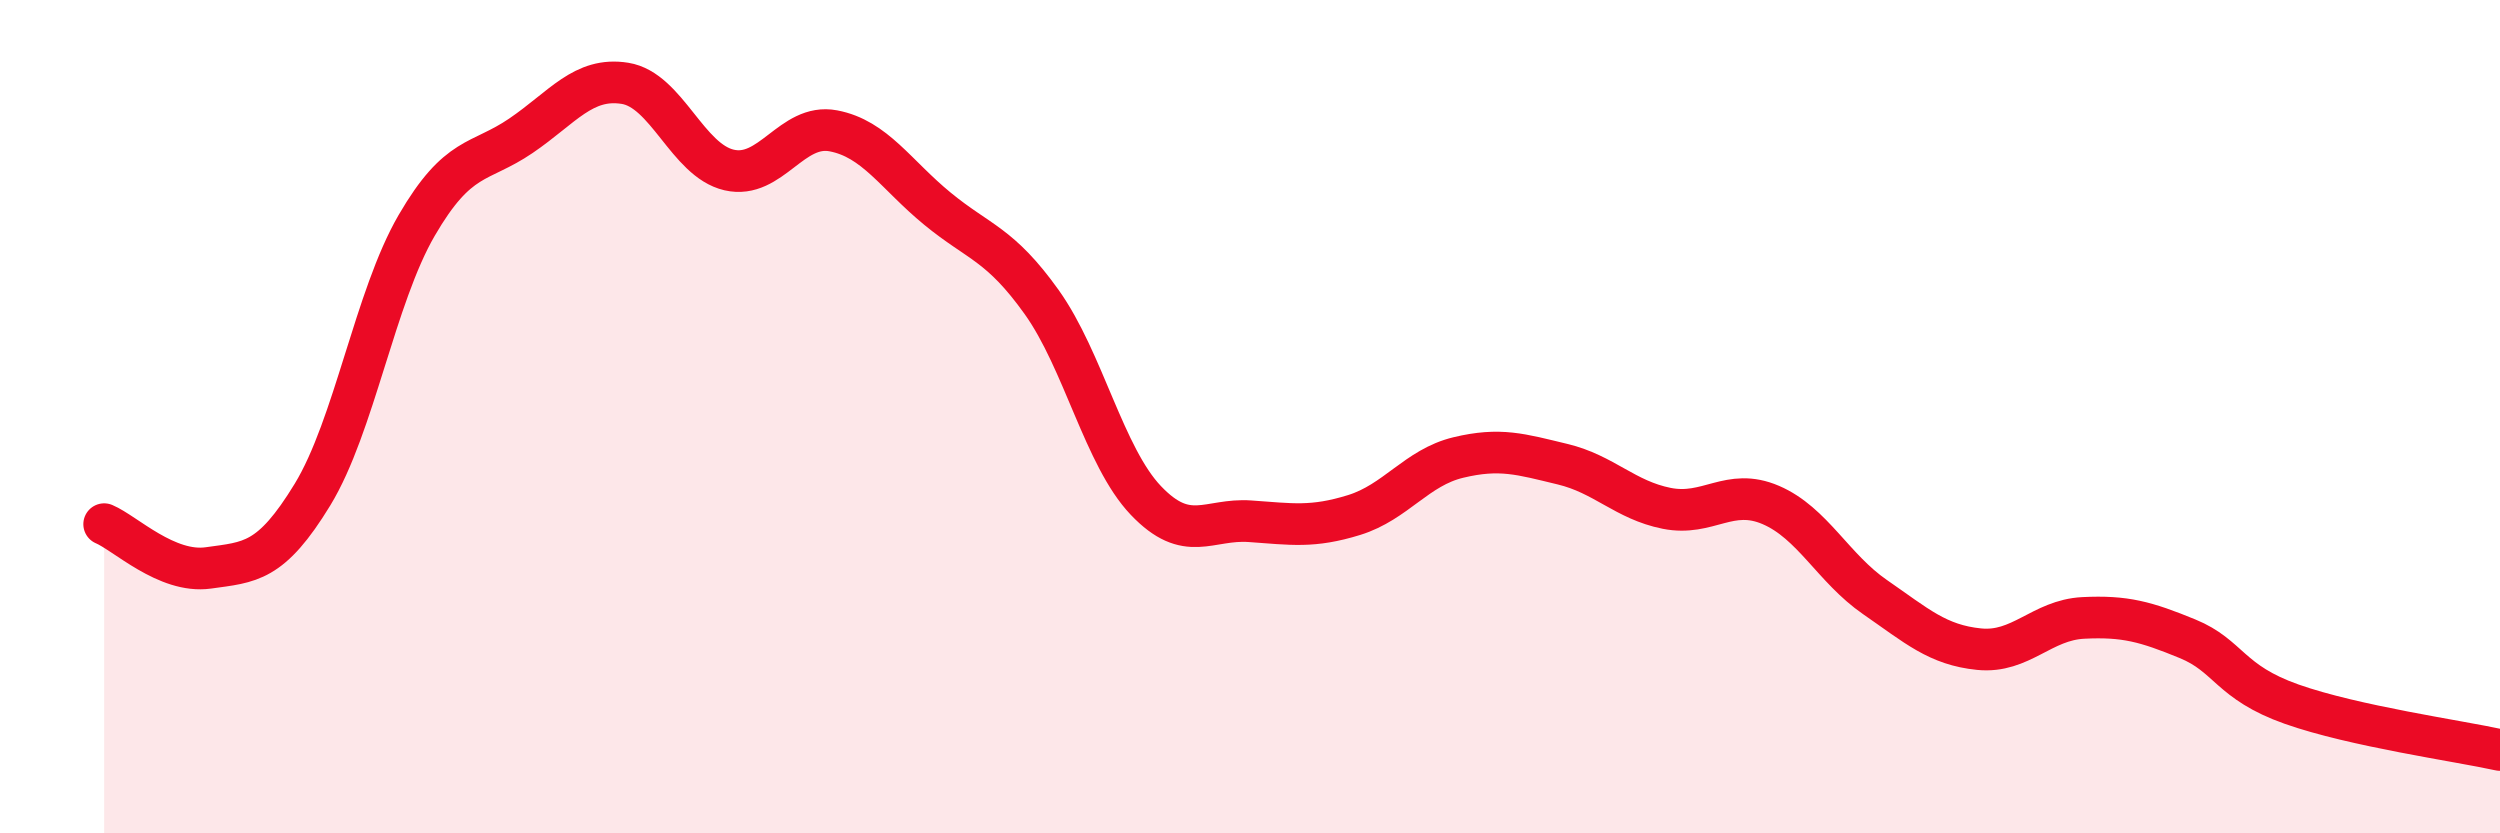 
    <svg width="60" height="20" viewBox="0 0 60 20" xmlns="http://www.w3.org/2000/svg">
      <path
        d="M 2.5,12.58 C 3,12.79 4,13.77 5,13.63 C 6,13.49 6.5,13.51 7.5,11.87 C 8.5,10.23 9,7.13 10,5.41 C 11,3.69 11.5,3.94 12.5,3.26 C 13.5,2.58 14,1.84 15,2 C 16,2.16 16.5,3.85 17.5,4.08 C 18.5,4.31 19,2.95 20,3.14 C 21,3.33 21.5,4.19 22.5,5.01 C 23.5,5.83 24,5.85 25,7.25 C 26,8.65 26.5,10.96 27.5,12.01 C 28.5,13.06 29,12.44 30,12.51 C 31,12.58 31.5,12.67 32.5,12.36 C 33.5,12.05 34,11.22 35,10.98 C 36,10.74 36.5,10.9 37.5,11.14 C 38.5,11.38 39,12 40,12.2 C 41,12.4 41.5,11.69 42.5,12.12 C 43.5,12.55 44,13.64 45,14.33 C 46,15.02 46.5,15.48 47.5,15.58 C 48.5,15.68 49,14.88 50,14.83 C 51,14.78 51.5,14.92 52.5,15.33 C 53.5,15.74 53.5,16.37 55,16.9 C 56.5,17.43 59,17.78 60,18L60 20L2.5 20Z"
        fill="#EB0A25"
        opacity="0.1"
        stroke-linecap="round"
        stroke-linejoin="round"
      />
      <path
        d="M 2.5,12.58 C 3,12.79 4,13.77 5,13.63 C 6,13.49 6.5,13.51 7.5,11.87 C 8.5,10.23 9,7.13 10,5.41 C 11,3.69 11.5,3.94 12.5,3.26 C 13.5,2.58 14,1.84 15,2 C 16,2.16 16.5,3.85 17.5,4.08 C 18.5,4.31 19,2.95 20,3.14 C 21,3.33 21.5,4.19 22.5,5.01 C 23.5,5.83 24,5.85 25,7.25 C 26,8.65 26.5,10.96 27.5,12.01 C 28.5,13.06 29,12.44 30,12.51 C 31,12.58 31.5,12.67 32.5,12.36 C 33.5,12.05 34,11.22 35,10.98 C 36,10.74 36.5,10.9 37.5,11.14 C 38.5,11.38 39,12 40,12.2 C 41,12.4 41.5,11.69 42.5,12.12 C 43.5,12.55 44,13.64 45,14.33 C 46,15.02 46.5,15.48 47.5,15.58 C 48.5,15.68 49,14.88 50,14.83 C 51,14.78 51.5,14.92 52.5,15.33 C 53.5,15.74 53.5,16.37 55,16.9 C 56.5,17.43 59,17.78 60,18"
        stroke="#EB0A25"
        stroke-width="1"
        fill="none"
        stroke-linecap="round"
        stroke-linejoin="round"
      />
    </svg>
  